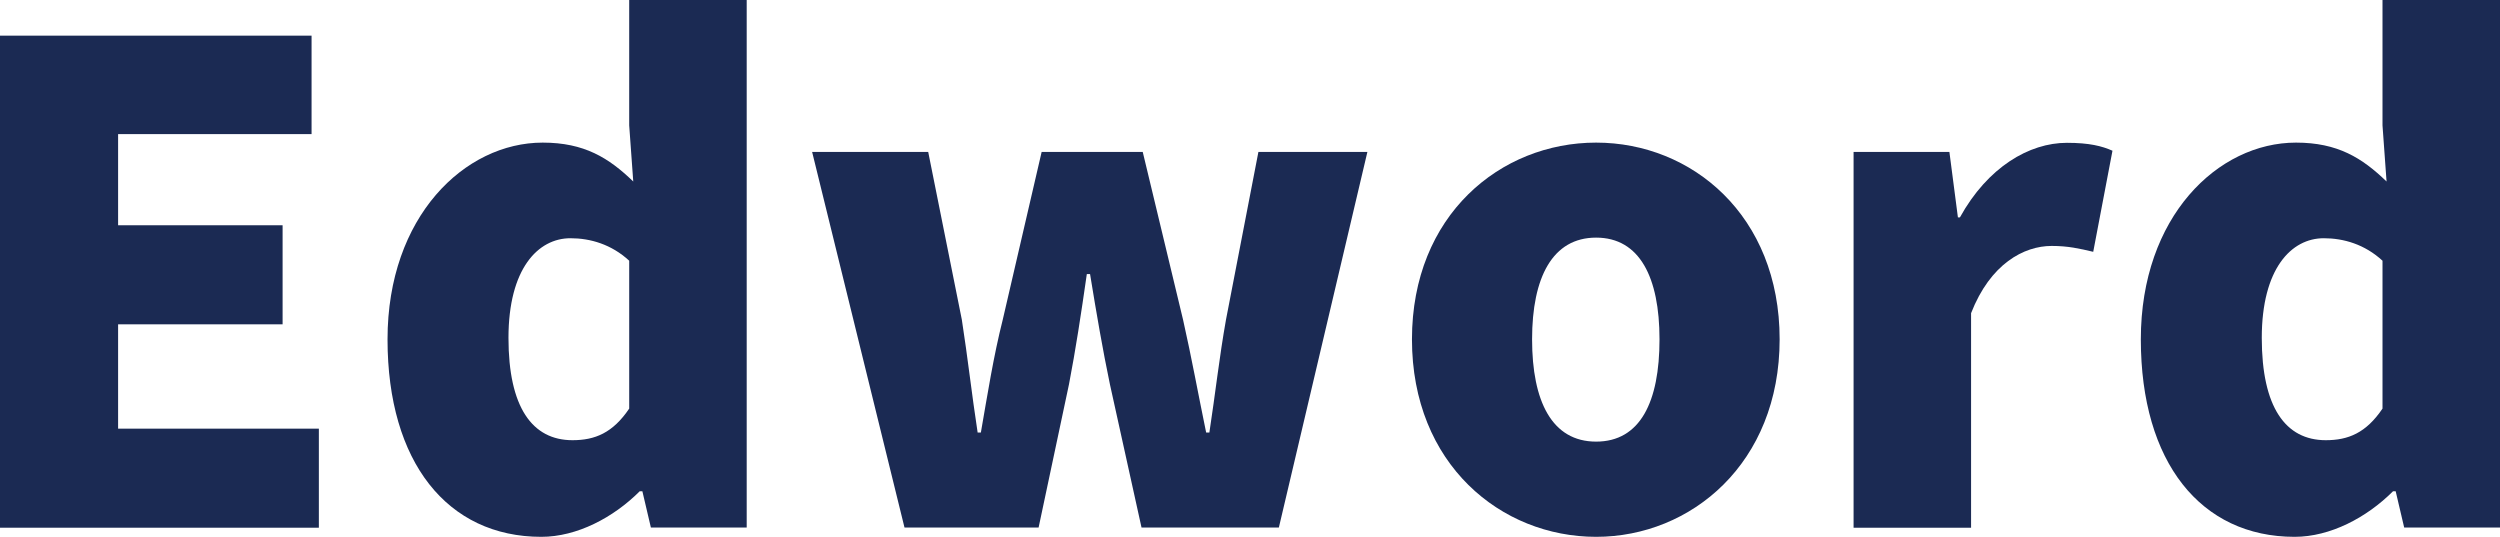 <?xml version="1.0" encoding="UTF-8"?><svg xmlns="http://www.w3.org/2000/svg" viewBox="0 0 123.41 26.5"><defs><style>.d{fill:#1b2a53;}</style></defs><g id="a"/><g id="b"><g id="c"><g><path class="d" d="M0,1.76H15.38V6.62H5.83v4.5H13.95v4.89H5.83v5.15H15.74v4.89H0V1.76Z"/><path class="d" d="M19.13,16.75c0-6.06,3.81-9.71,7.66-9.71,2.05,0,3.26,.75,4.47,1.92l-.2-2.77V0h5.8V26.04h-4.73l-.42-1.79h-.13c-1.3,1.3-3.1,2.25-4.86,2.25-4.63,0-7.59-3.68-7.59-9.75Zm11.93,3.42v-7.3c-.88-.81-1.92-1.11-2.9-1.11-1.6,0-3.06,1.5-3.06,4.92s1.17,5.05,3.16,5.05c1.11,0,1.99-.36,2.8-1.56Z"/><path class="d" d="M40.08,7.5h5.74l1.66,8.28c.29,1.86,.49,3.68,.78,5.57h.16c.33-1.89,.62-3.75,1.08-5.57l1.92-8.28h4.99l1.99,8.28c.42,1.86,.75,3.68,1.14,5.57h.16c.29-1.89,.49-3.72,.82-5.57l1.6-8.28h5.38l-4.37,18.54h-6.78l-1.56-7.07c-.36-1.73-.65-3.42-.98-5.44h-.16c-.29,2.02-.55,3.72-.88,5.44l-1.5,7.07h-6.62l-4.56-18.54Z"/><path class="d" d="M69.7,16.75c0-6.13,4.37-9.71,9.09-9.71s9.06,3.59,9.06,9.71-4.37,9.75-9.06,9.75-9.09-3.58-9.09-9.75Zm12.22,0c0-3.06-.98-5.02-3.13-5.02s-3.16,1.96-3.16,5.02,.98,5.05,3.16,5.05,3.13-1.96,3.13-5.05Z"/><path class="d" d="M91.5,7.5h4.73l.42,3.23h.1c1.37-2.48,3.42-3.68,5.28-3.68,1.11,0,1.73,.16,2.25,.39l-.95,4.99c-.68-.16-1.24-.29-2.05-.29-1.37,0-3.03,.88-3.98,3.32v10.59h-5.8V7.5Z"/><path class="d" d="M105.68,16.75c0-6.06,3.81-9.71,7.66-9.71,2.05,0,3.26,.75,4.47,1.92l-.2-2.77V0h5.8V26.04h-4.73l-.42-1.79h-.13c-1.3,1.3-3.1,2.25-4.86,2.25-4.63,0-7.59-3.68-7.59-9.75Zm11.93,3.42v-7.3c-.88-.81-1.92-1.11-2.9-1.11-1.6,0-3.06,1.5-3.06,4.92s1.17,5.05,3.16,5.05c1.11,0,1.99-.36,2.8-1.56Z"/></g></g></g></svg>